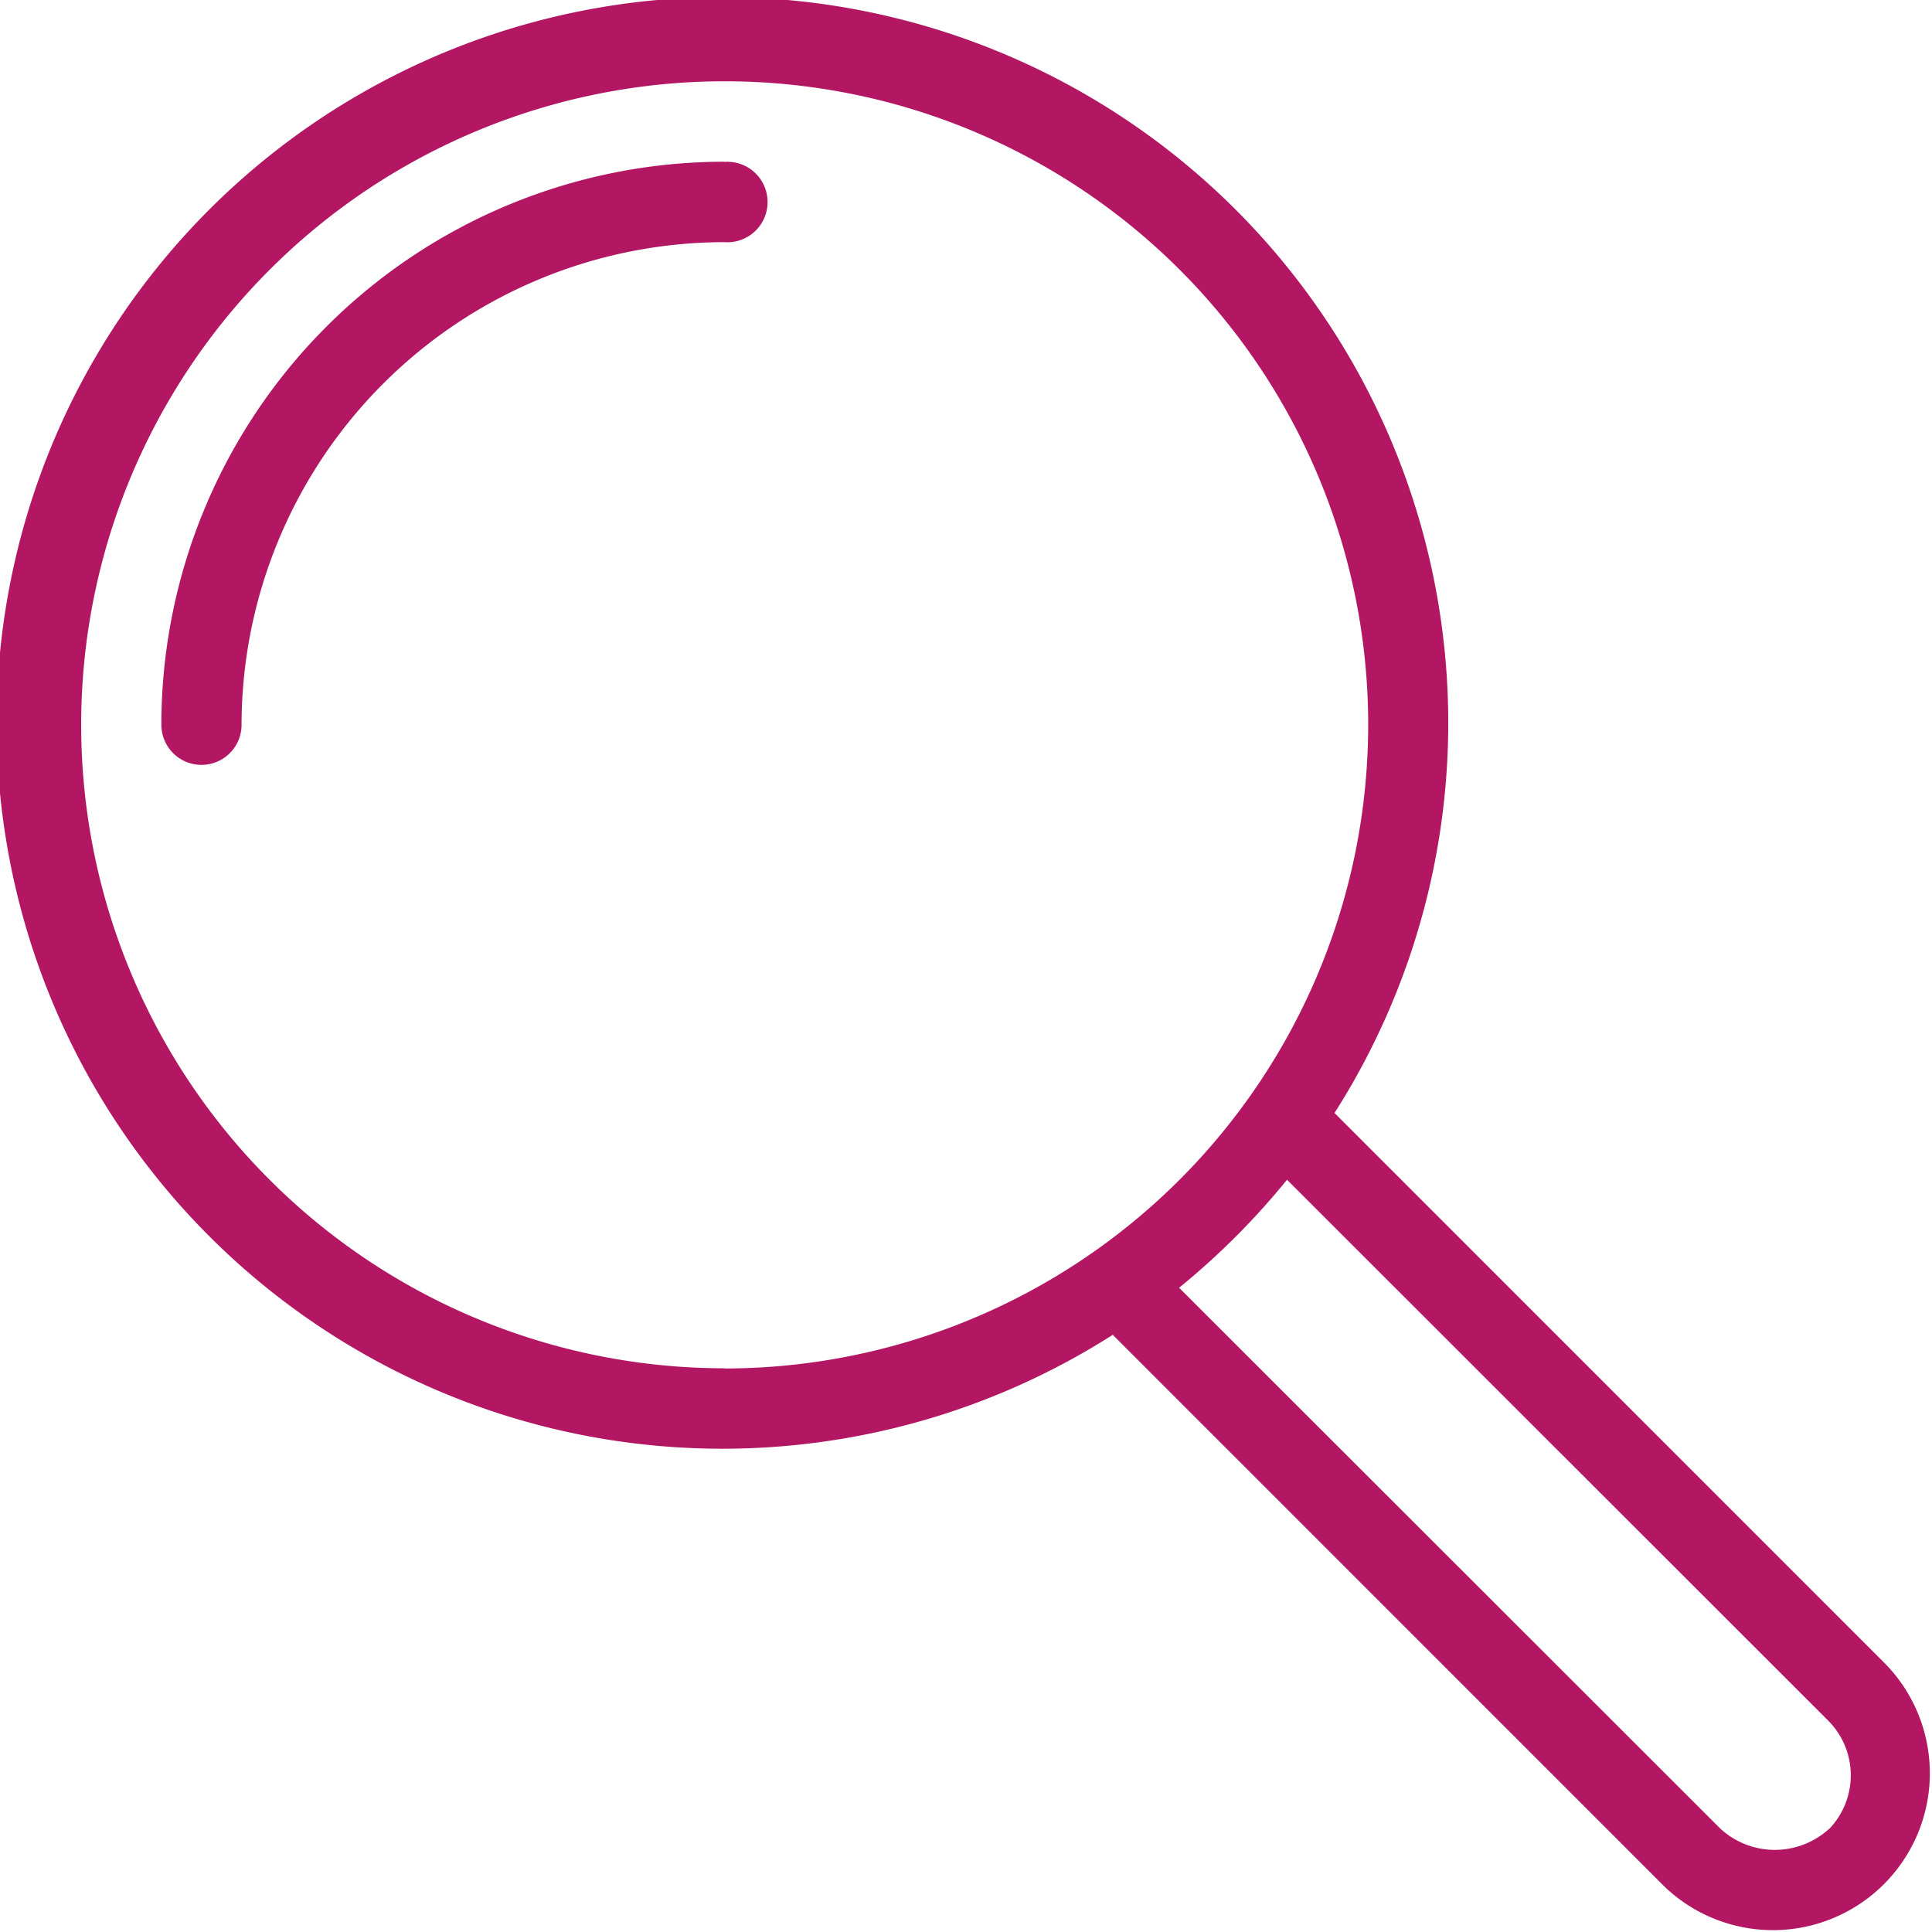 <svg xmlns="http://www.w3.org/2000/svg" viewBox="0 0 39.03 39" width="28" height="28">
  <path id="Forma_1_copy" data-name="Forma 1 copy" class="cls-1" d="M1169.09,375.6l-11.13-11.131a14.663,14.663,0,1,0-4.48,4.482l11.14,11.141A3.169,3.169,0,0,0,1169.09,375.6Zm-23.46-5.973a13,13,0,1,1,13.01-13A13.014,13.014,0,0,1,1145.63,369.631Zm22.32,9.305a1.626,1.626,0,0,1-2.19,0L1154.82,368a14.939,14.939,0,0,0,2.18-2.182l10.94,10.934A1.564,1.564,0,0,1,1167.95,378.936Zm-22.32-33.68a11.38,11.38,0,0,0-11.37,11.375,0.81,0.81,0,1,0,1.62,0,9.765,9.765,0,0,1,9.75-9.75A0.813,0.813,0,1,0,1145.63,345.256Z" transform="translate(-1131 -342)" fill="#b31764"/>
</svg>